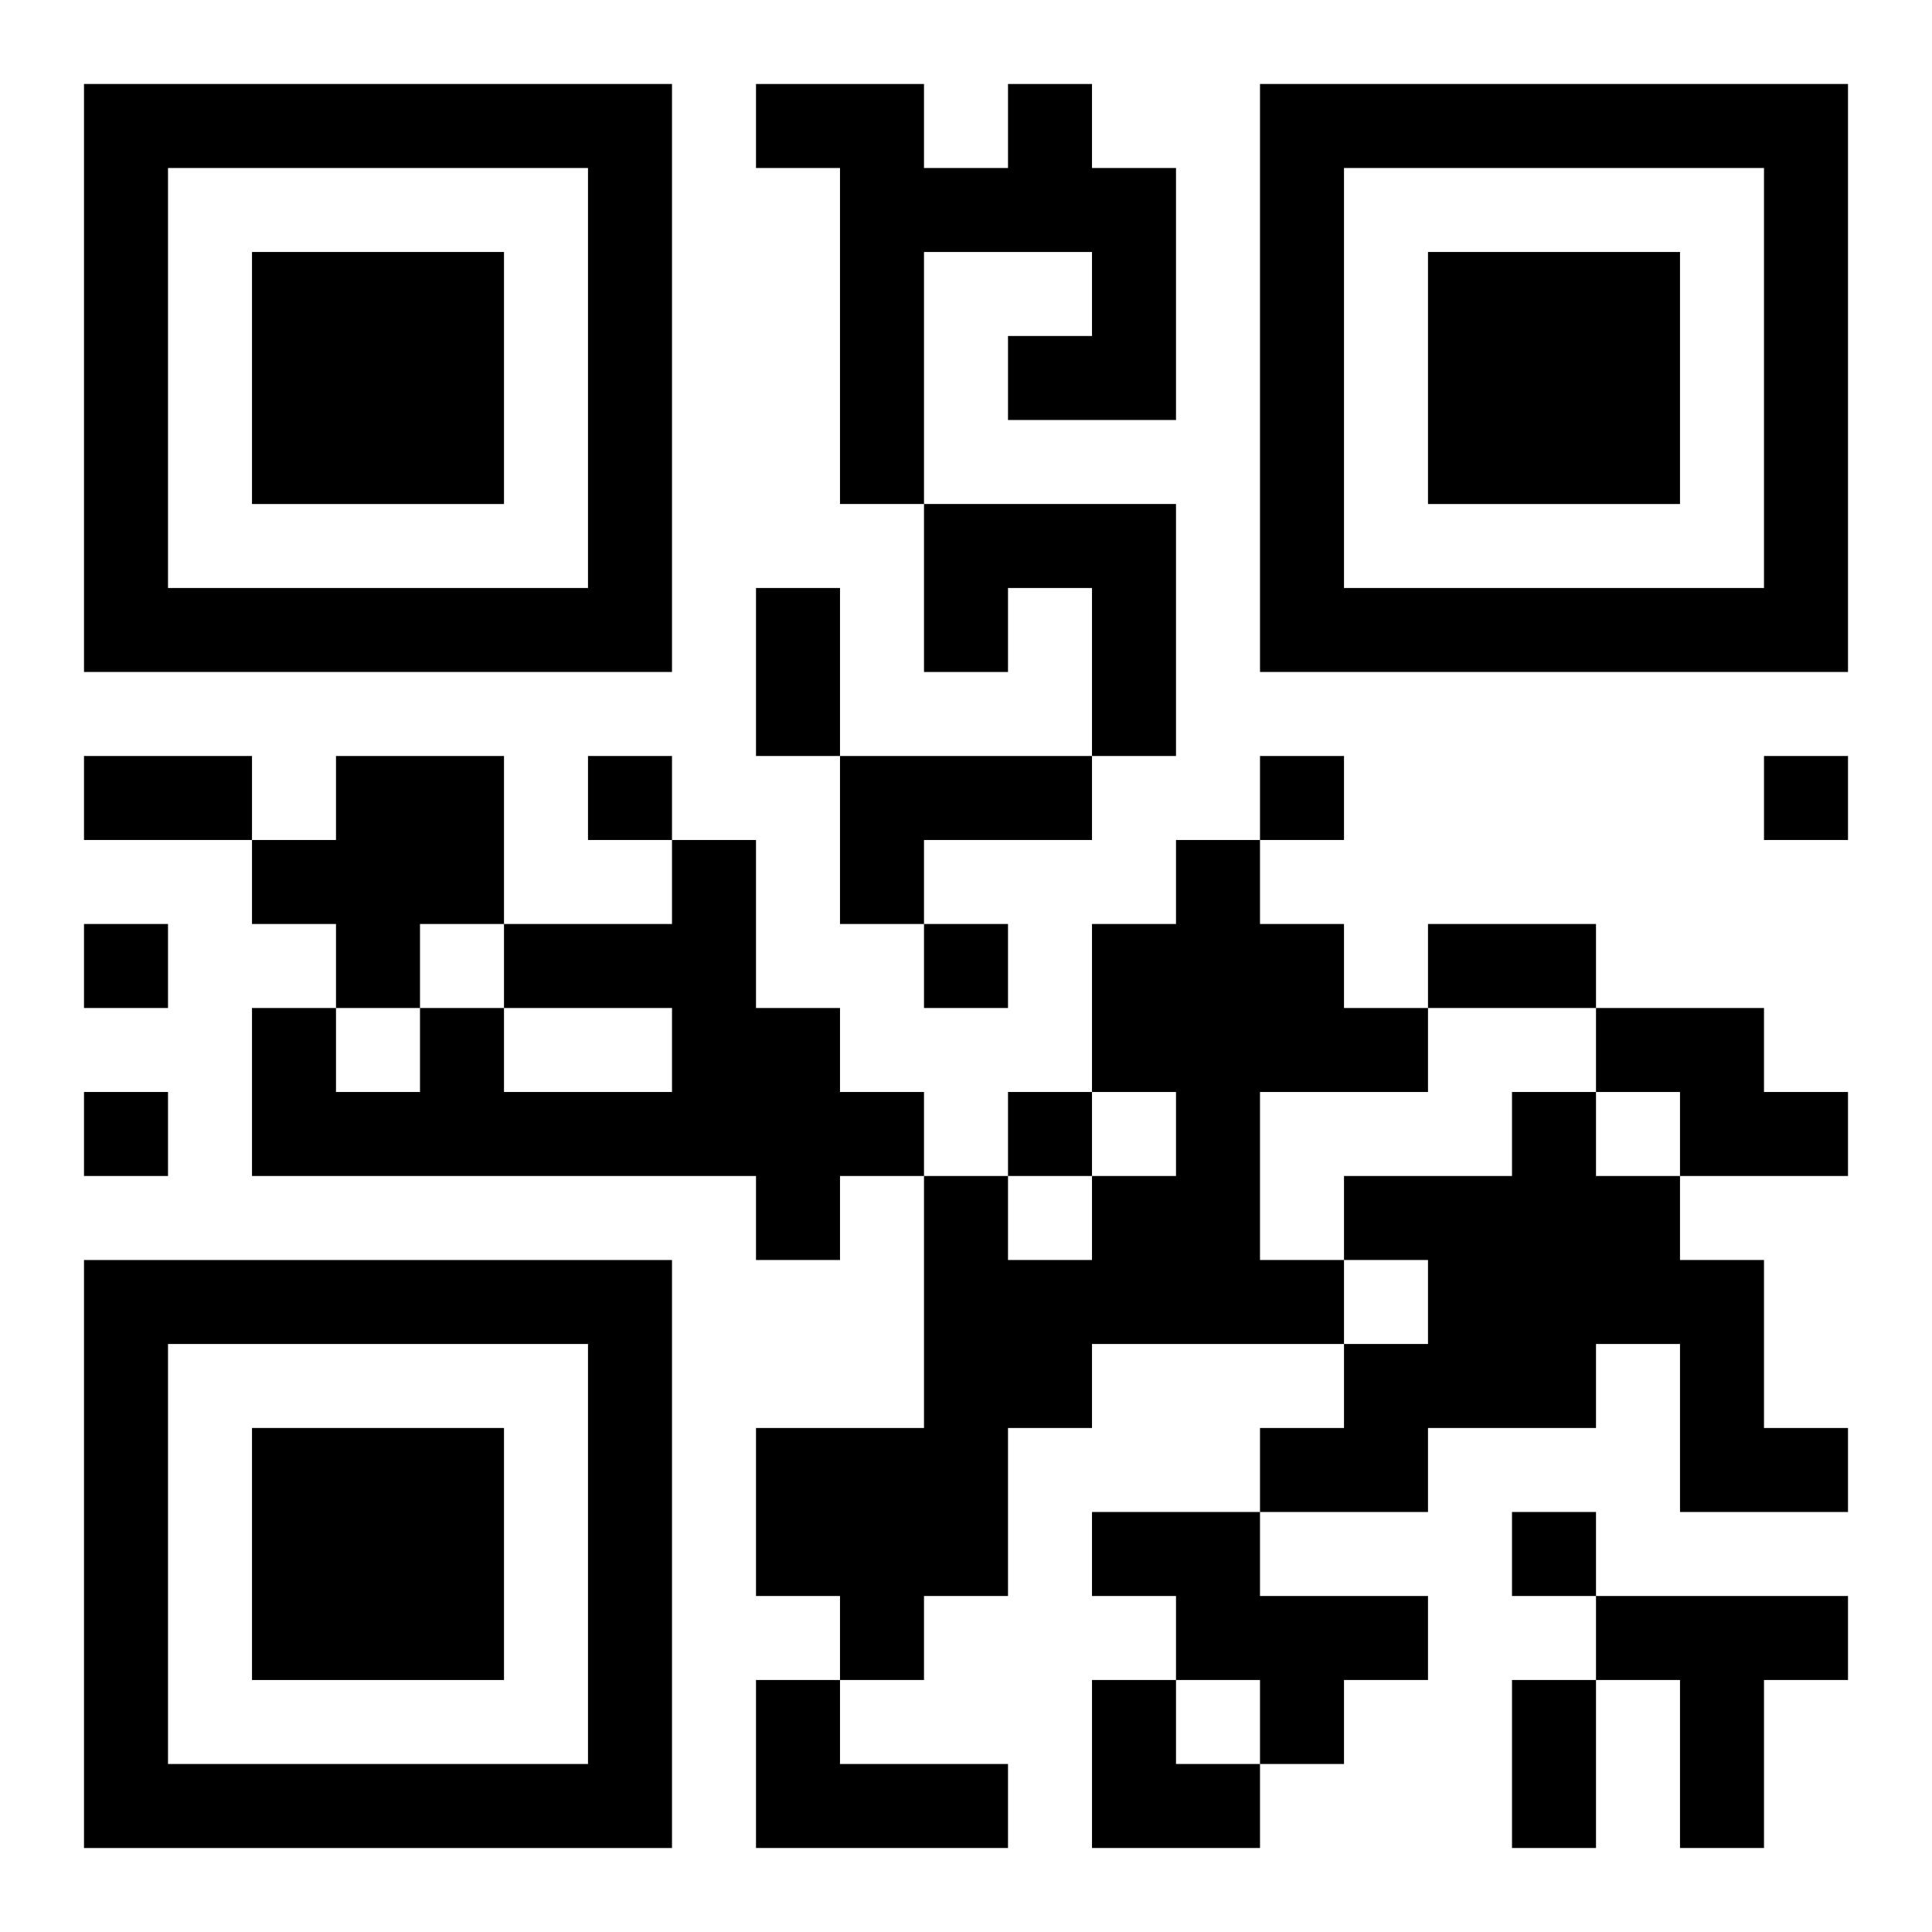 <?xml version="1.0" encoding="UTF-8"?>
<svg width="250" height="250" baseProfile="full" version="1.1" viewBox="-1 -1 23 23" xmlns="http://www.w3.org/2000/svg" xmlns:xlink="http://www.w3.org/1999/xlink"><symbol id="a"><path d="m0 7v7h7v-7h-7zm1 1h5v5h-5v-5zm1 1v3h3v-3h-3z"/></symbol><use y="-7" xlink:href="#a"/><use y="7" xlink:href="#a"/><use x="14" y="-7" xlink:href="#a"/><path d="m11 0h1v1h1v3h-2v-1h1v-1h-2v3h-1v-4h-1v-1h2v1h1v-1m-1 5h3v3h-1v-2h-1v1h-1v-2m-7 3h2v2h-1v1h-1v-1h-1v-1h1v-1m6 0h3v1h-2v1h-1v-2m-2 1h1v2h1v1h1v1h-1v1h-1v-1h-6v-2h1v1h1v-1h1v1h2v-1h-2v-1h2v-1m6 0h1v1h1v1h1v1h-2v2h1v1h-3v1h-1v2h-1v1h-1v-1h-1v-2h2v-3h1v1h1v-1h1v-1h-1v-2h1v-1m5 2h2v1h1v1h-2v-1h-1v-1m-1 1h1v1h1v1h1v2h1v1h-2v-2h-1v1h-2v1h-2v-1h1v-1h1v-1h-1v-1h2v-1m-5 5h2v1h2v1h-1v1h-1v-1h-1v-1h-1v-1m6 1h3v1h-1v2h-1v-2h-1v-1m-10 1h1v1h2v1h-3v-2m-2-11v1h1v-1h-1m8 0v1h1v-1h-1m6 0v1h1v-1h-1m-20 2v1h1v-1h-1m10 0v1h1v-1h-1m-10 2v1h1v-1h-1m11 0v1h1v-1h-1m6 5v1h1v-1h-1m-9-11h1v2h-1v-2m-8 2h2v1h-2v-1m16 2h2v1h-2v-1m1 9h1v2h-1v-2m-5 0h1v1h1v1h-2z"/></svg>
